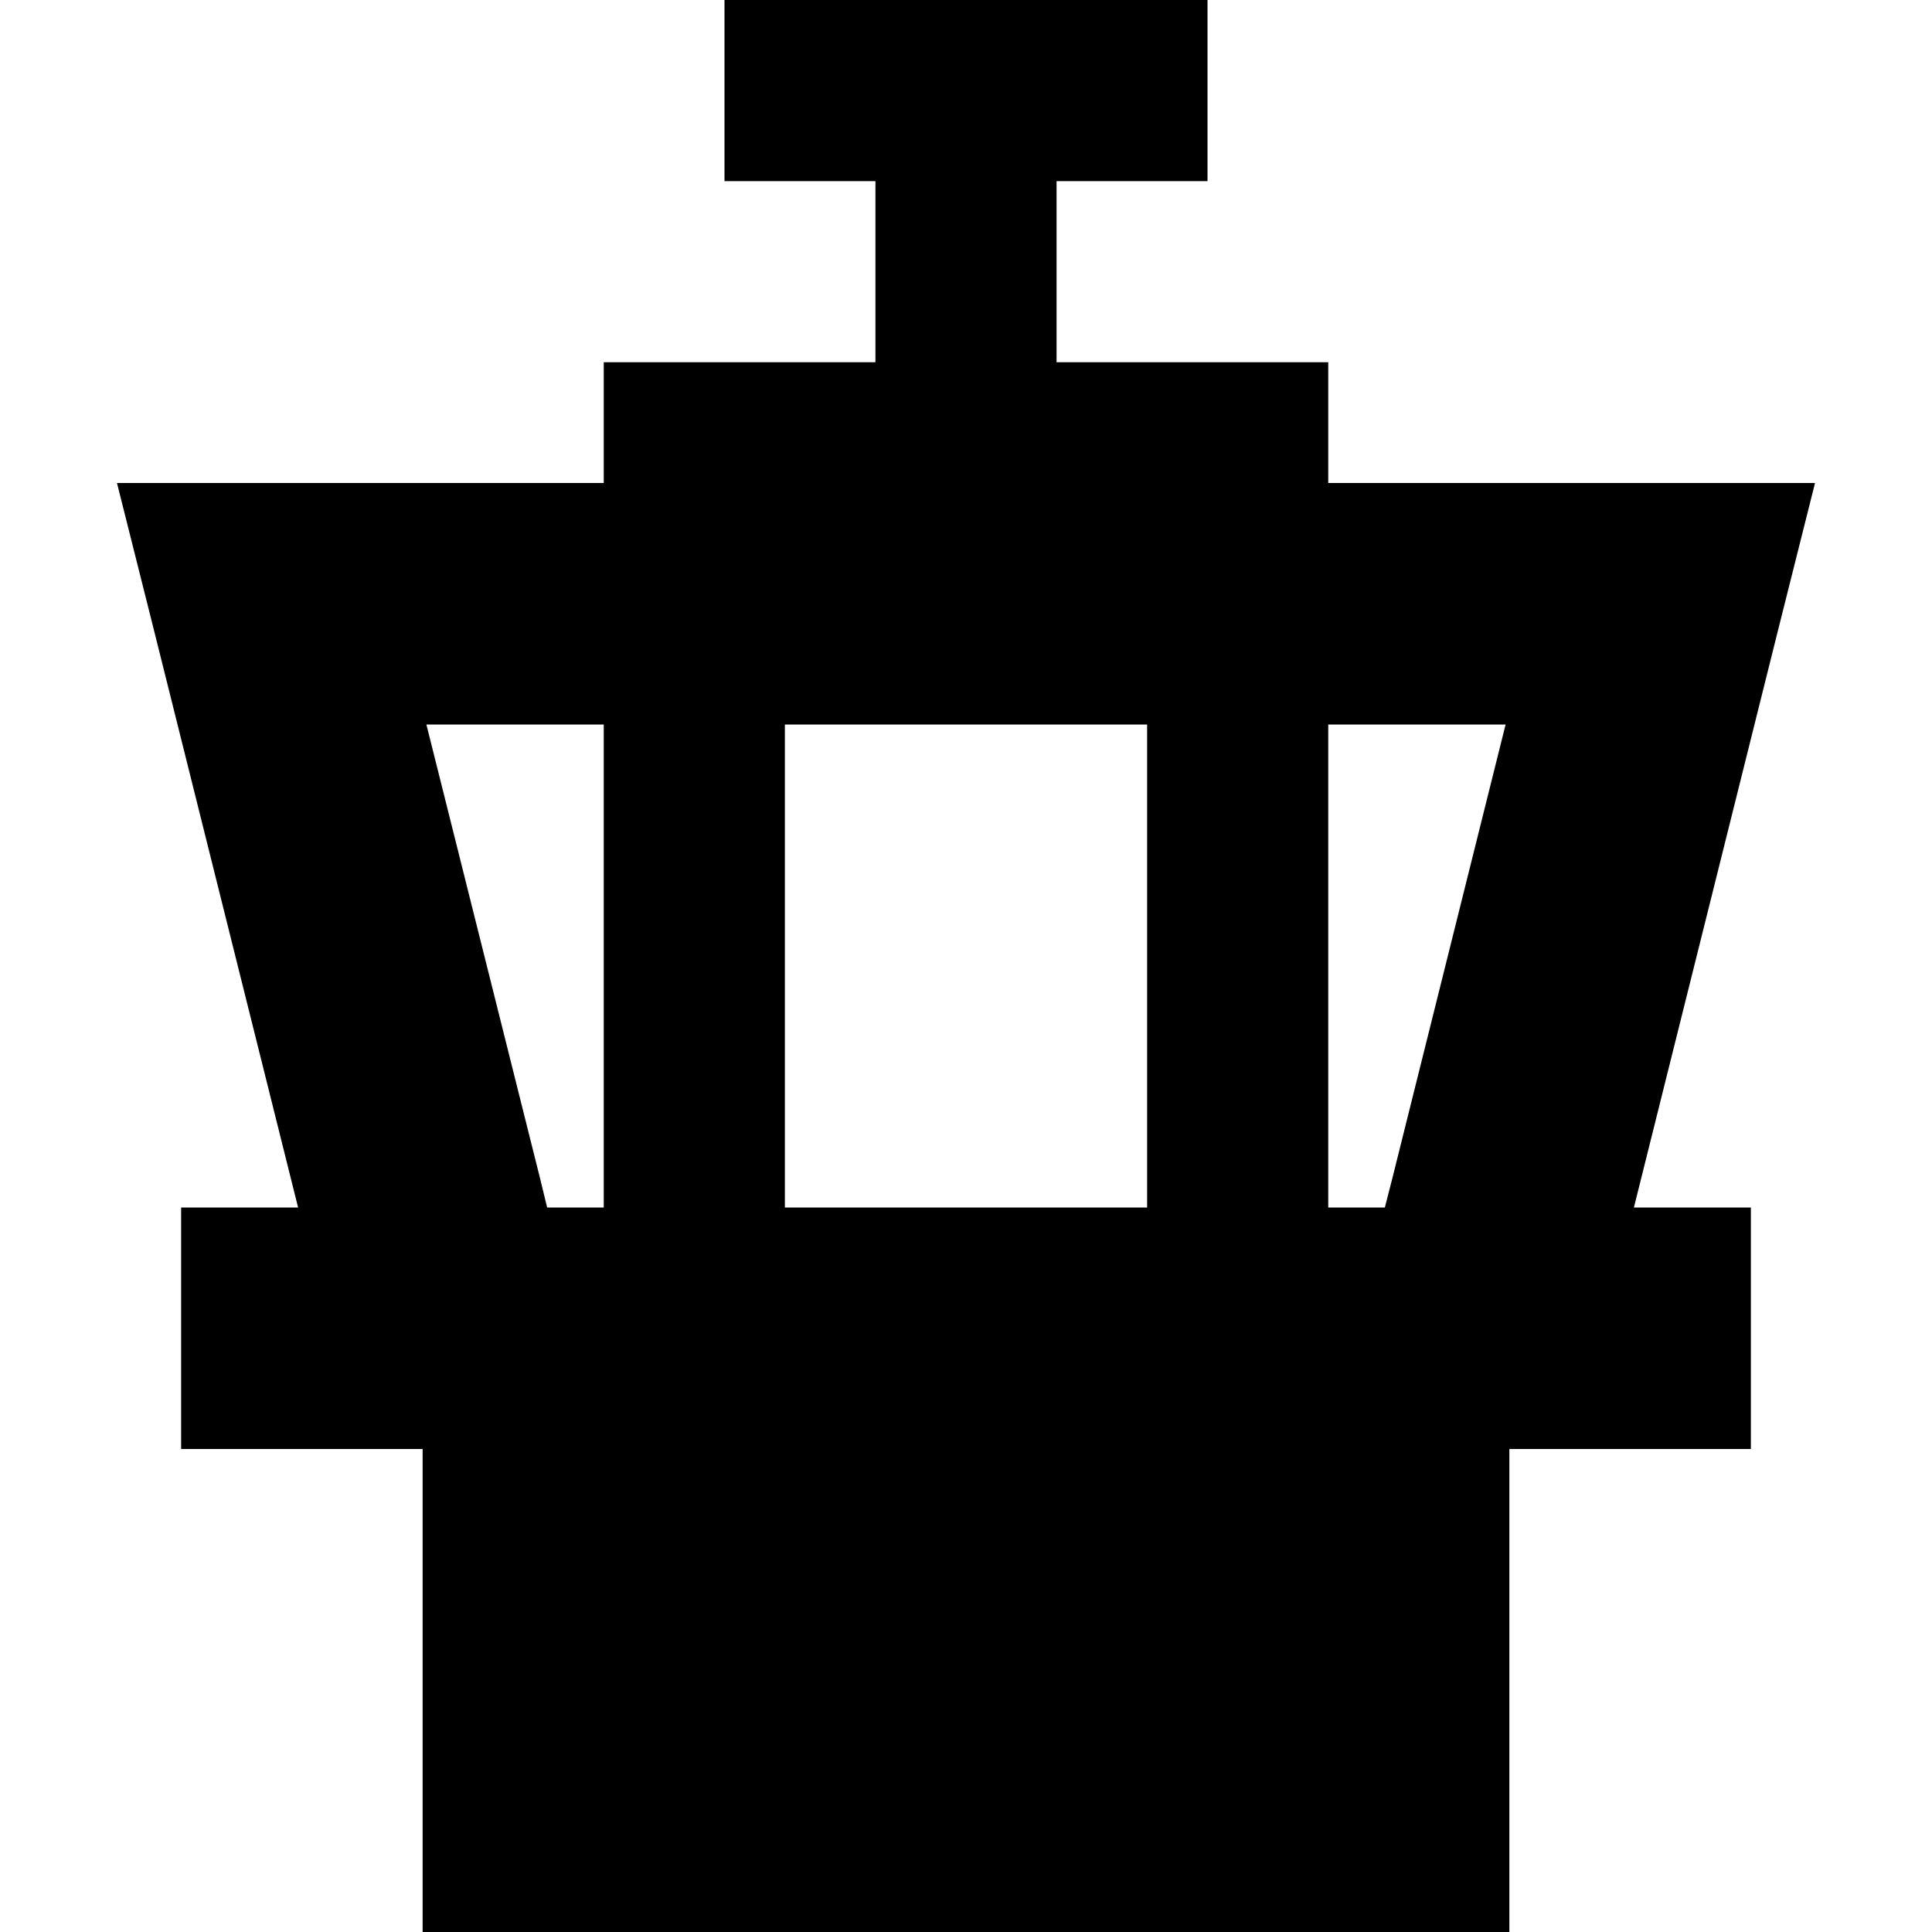 <svg xmlns="http://www.w3.org/2000/svg" viewBox="0 0 512 512"><!--! Font Awesome Pro 6.2.0 by @fontawesome - https://fontawesome.com License - https://fontawesome.com/license (Commercial License) Copyright 2022 Fonticons, Inc. --><path d="M216 0H192V48h24 16V96H176 160v16 16H72 31L41 167.8 79 320H48l0 64H80h32V512H400V384h32 32V320H433L471 167.8 481 128H440 352V112 96H336 280V48h16 24V0H296 256 216zM160 320H145l-1.9-7.8L113 192h47V320zm48 0V192h96V320H208zm159 0l-15 0V192h47L369 312.2 367 320z"/></svg>